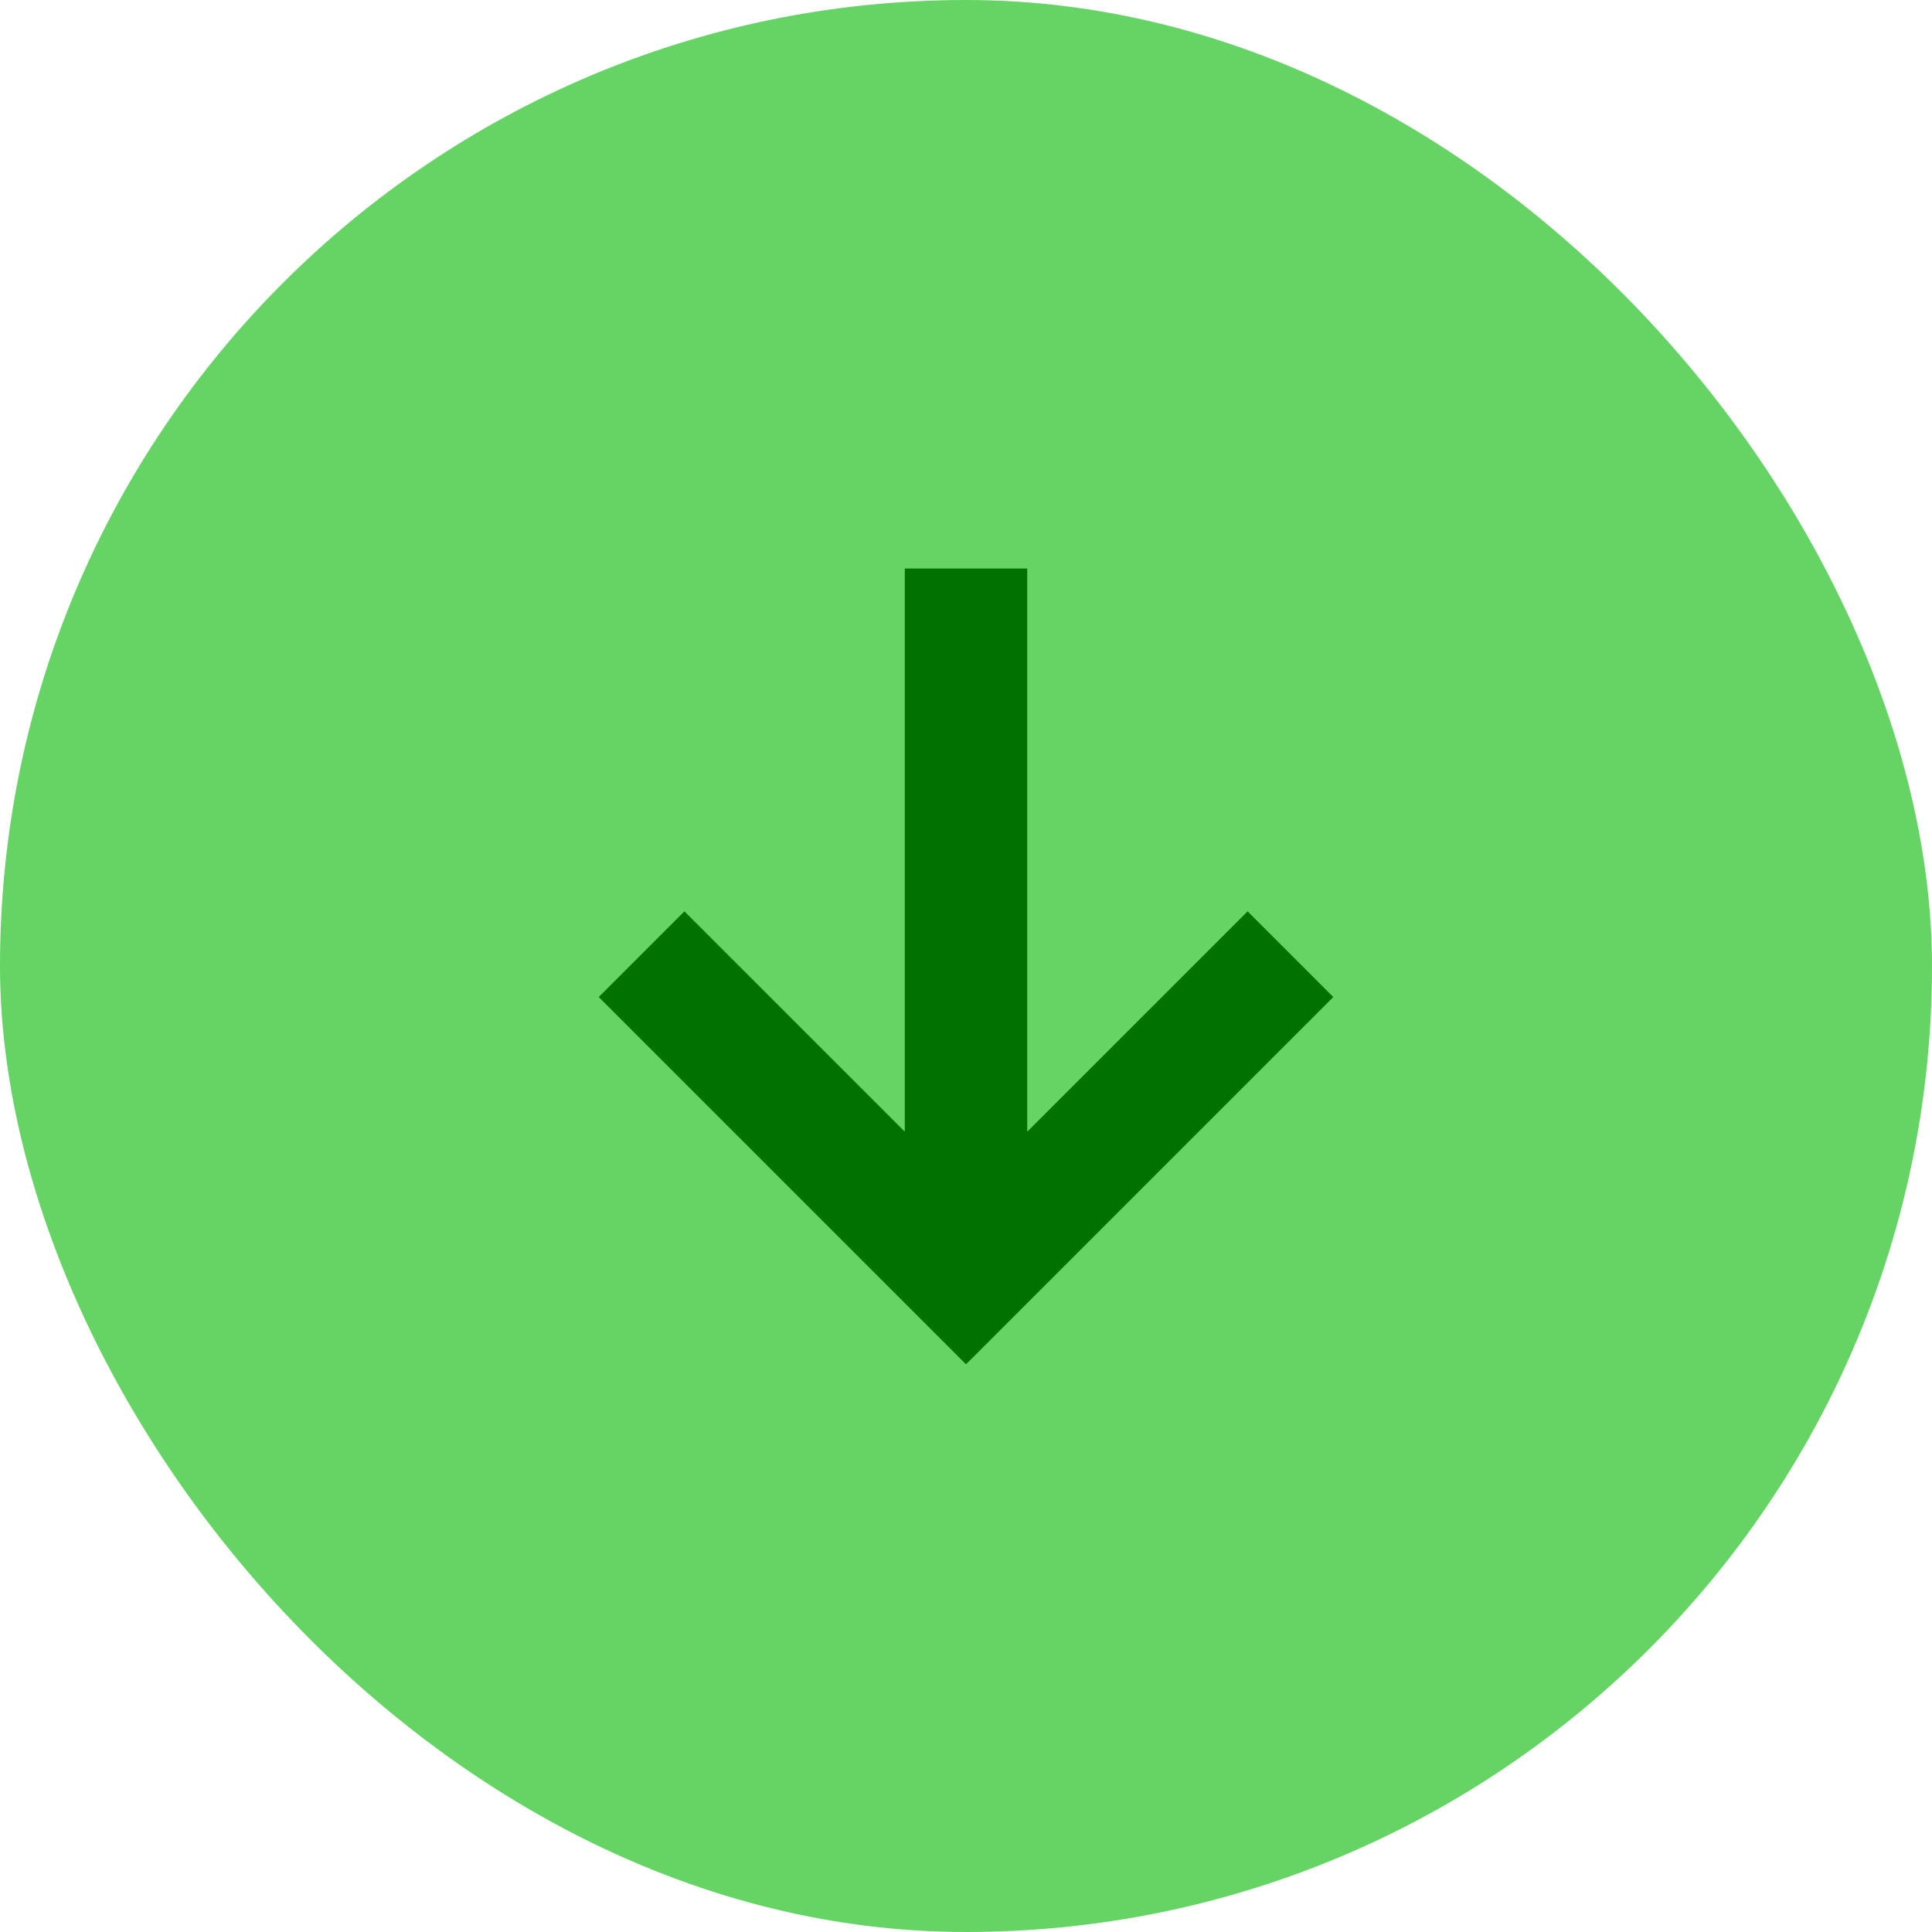 <svg width="384" height="384" viewBox="0 0 384 384" fill="none" xmlns="http://www.w3.org/2000/svg">
<g clip-path="url(#clip0_1819_217)">
<rect width="384" height="384" rx="192" fill="#65D465"/>
<mask id="mask0_1819_217" style="mask-type:alpha" maskUnits="userSpaceOnUse" x="0" y="0" width="384" height="384">
<rect width="384" height="384" fill="#D9D9D9"/>
</mask>
<g mask="url(#mask0_1819_217)">
<path d="M192 271.167L119 198.167L136.033 181.133L179.833 224.934V113H204.167V224.934L247.967 181.133L265 198.167L192 271.167Z" fill="#017101"/>
</g>
</g>
<defs>
<clipPath id="clip0_1819_217">
<rect width="384" height="384" rx="192" fill="white"/>
</clipPath>
</defs>
</svg>
